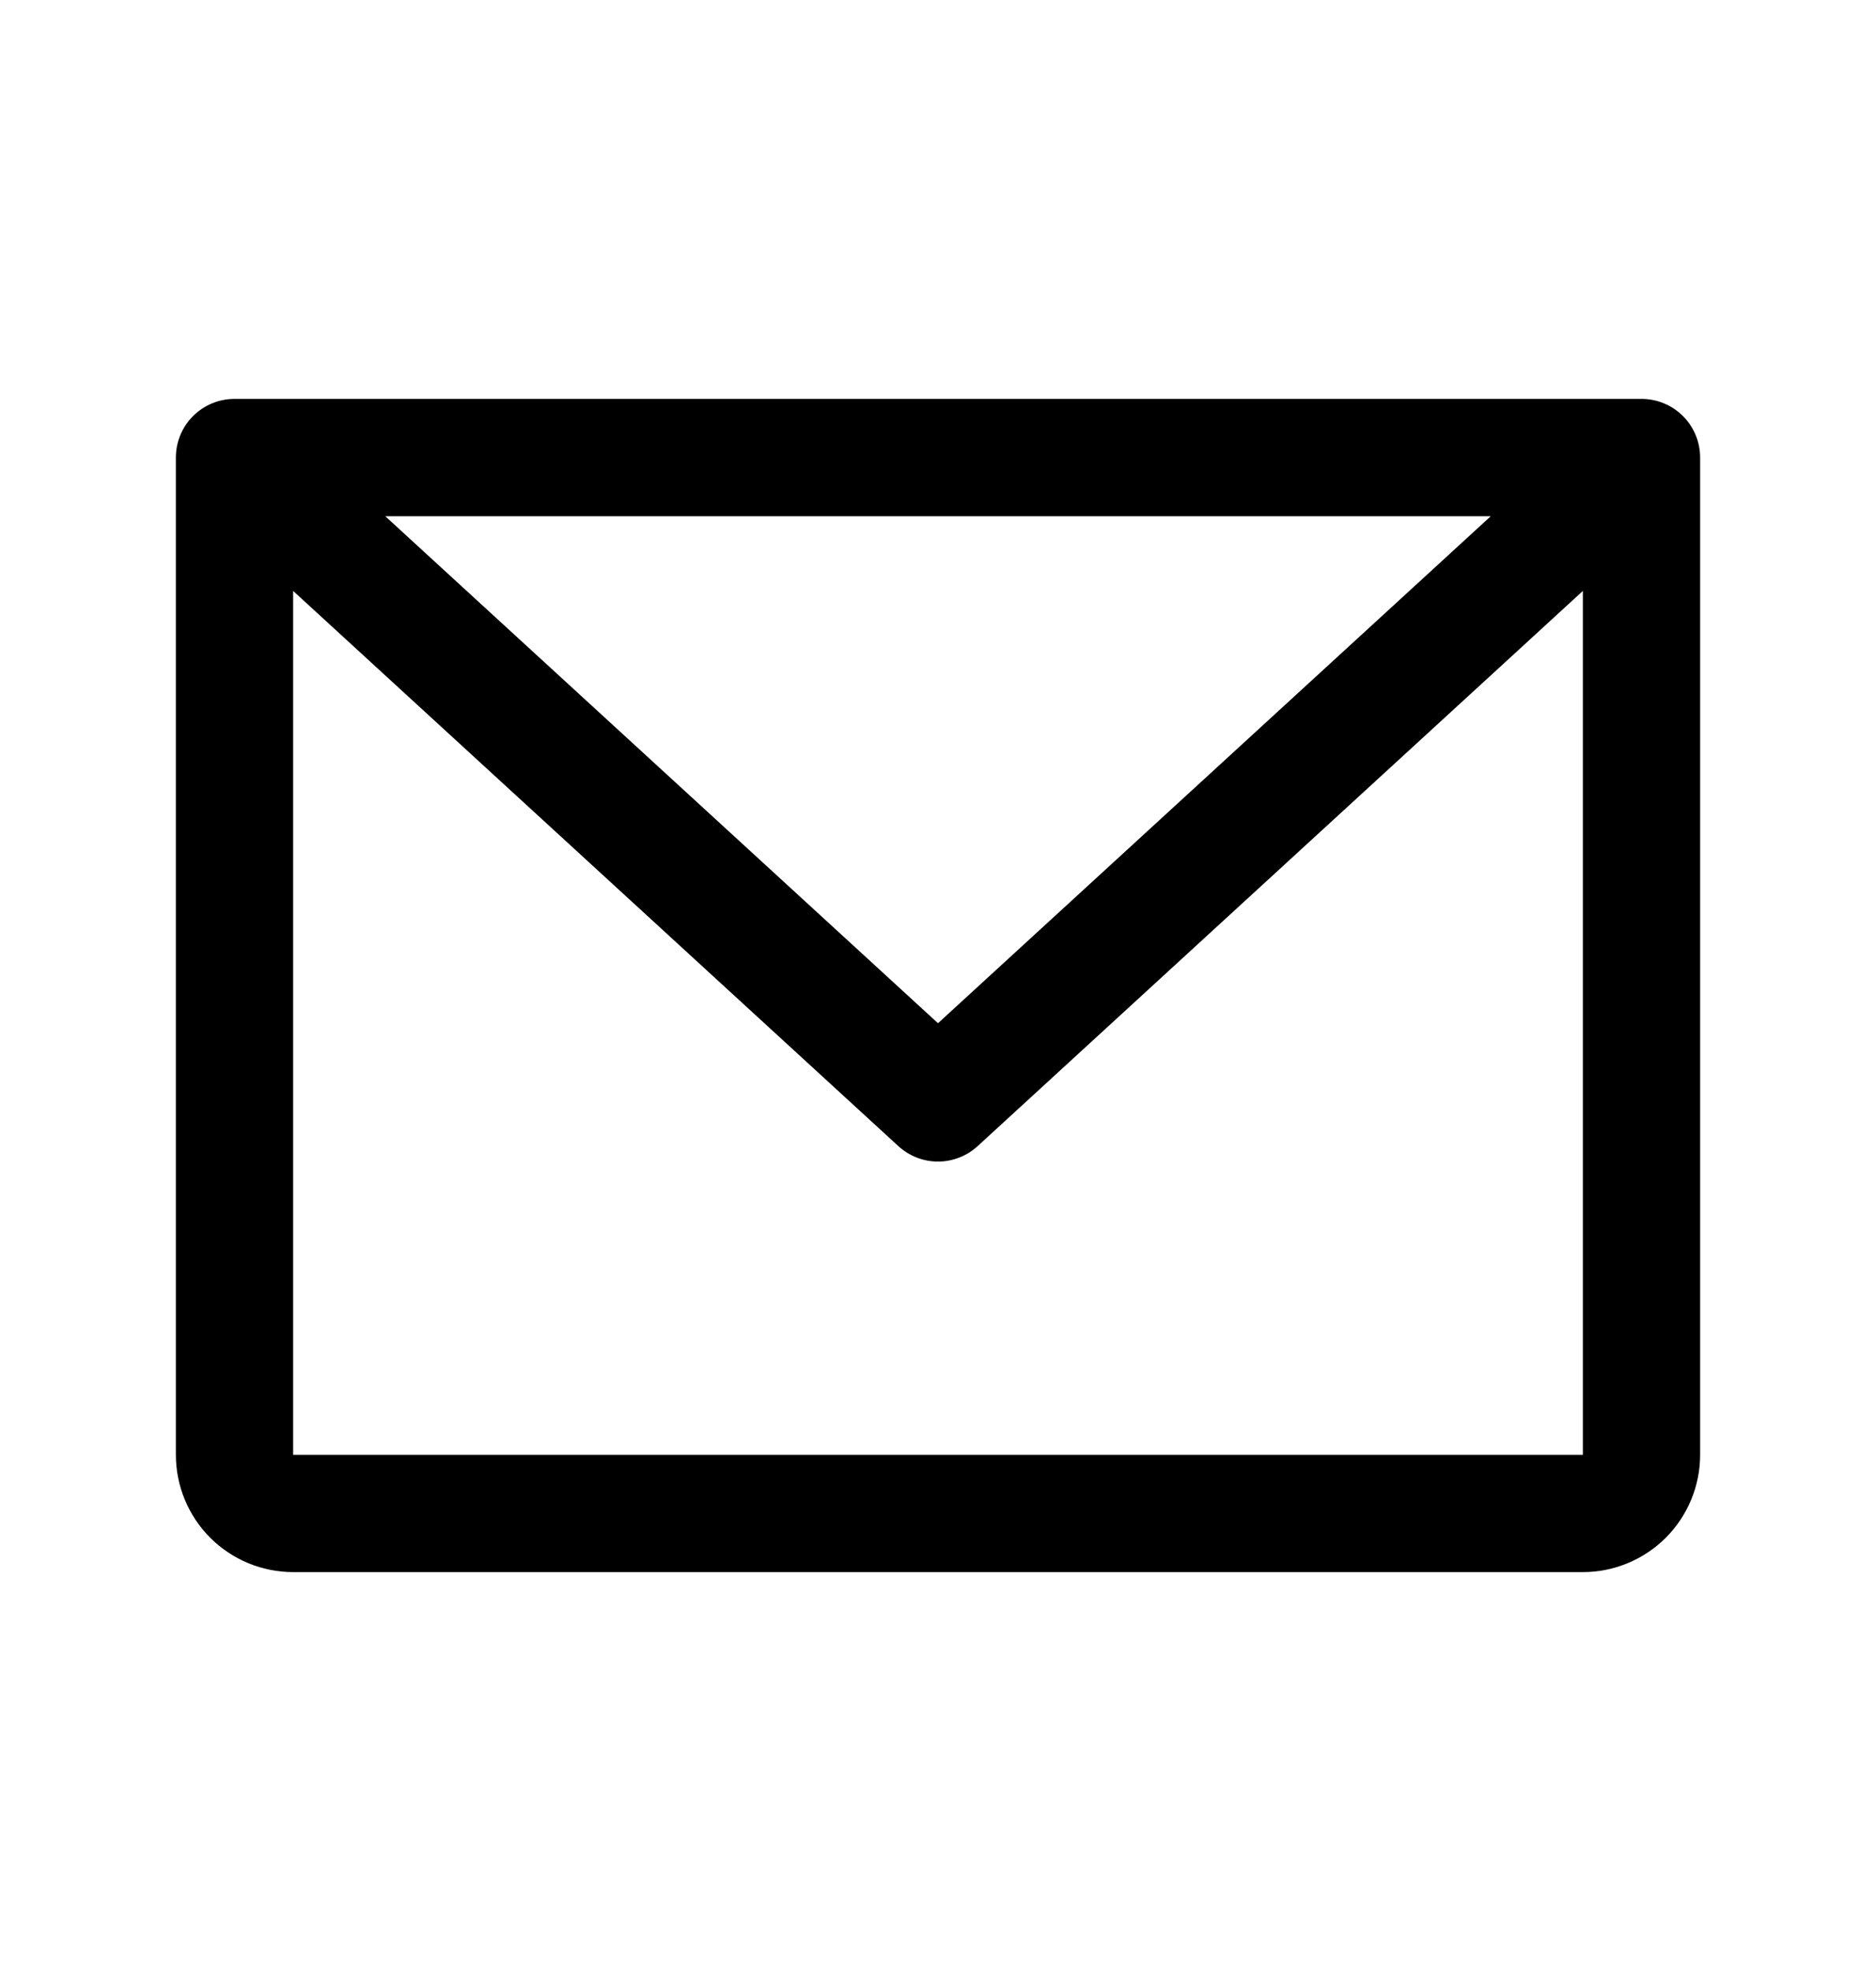 <svg width="20" height="21" viewBox="0 0 20 21" fill="none" xmlns="http://www.w3.org/2000/svg">
<path d="M17.5 4.25H2.5C2.334 4.25 2.175 4.316 2.058 4.433C1.941 4.55 1.875 4.709 1.875 4.875V15.5C1.875 15.832 2.007 16.149 2.241 16.384C2.476 16.618 2.793 16.75 3.125 16.75H16.875C17.206 16.75 17.524 16.618 17.759 16.384C17.993 16.149 18.125 15.832 18.125 15.5V4.875C18.125 4.709 18.059 4.55 17.942 4.433C17.825 4.316 17.666 4.25 17.5 4.25ZM15.893 5.5L10 10.902L4.107 5.5H15.893ZM16.875 15.5H3.125V6.296L9.577 12.211C9.693 12.317 9.843 12.376 10 12.376C10.156 12.376 10.307 12.317 10.423 12.211L16.875 6.296V15.5Z" fill="black"/>
</svg>
